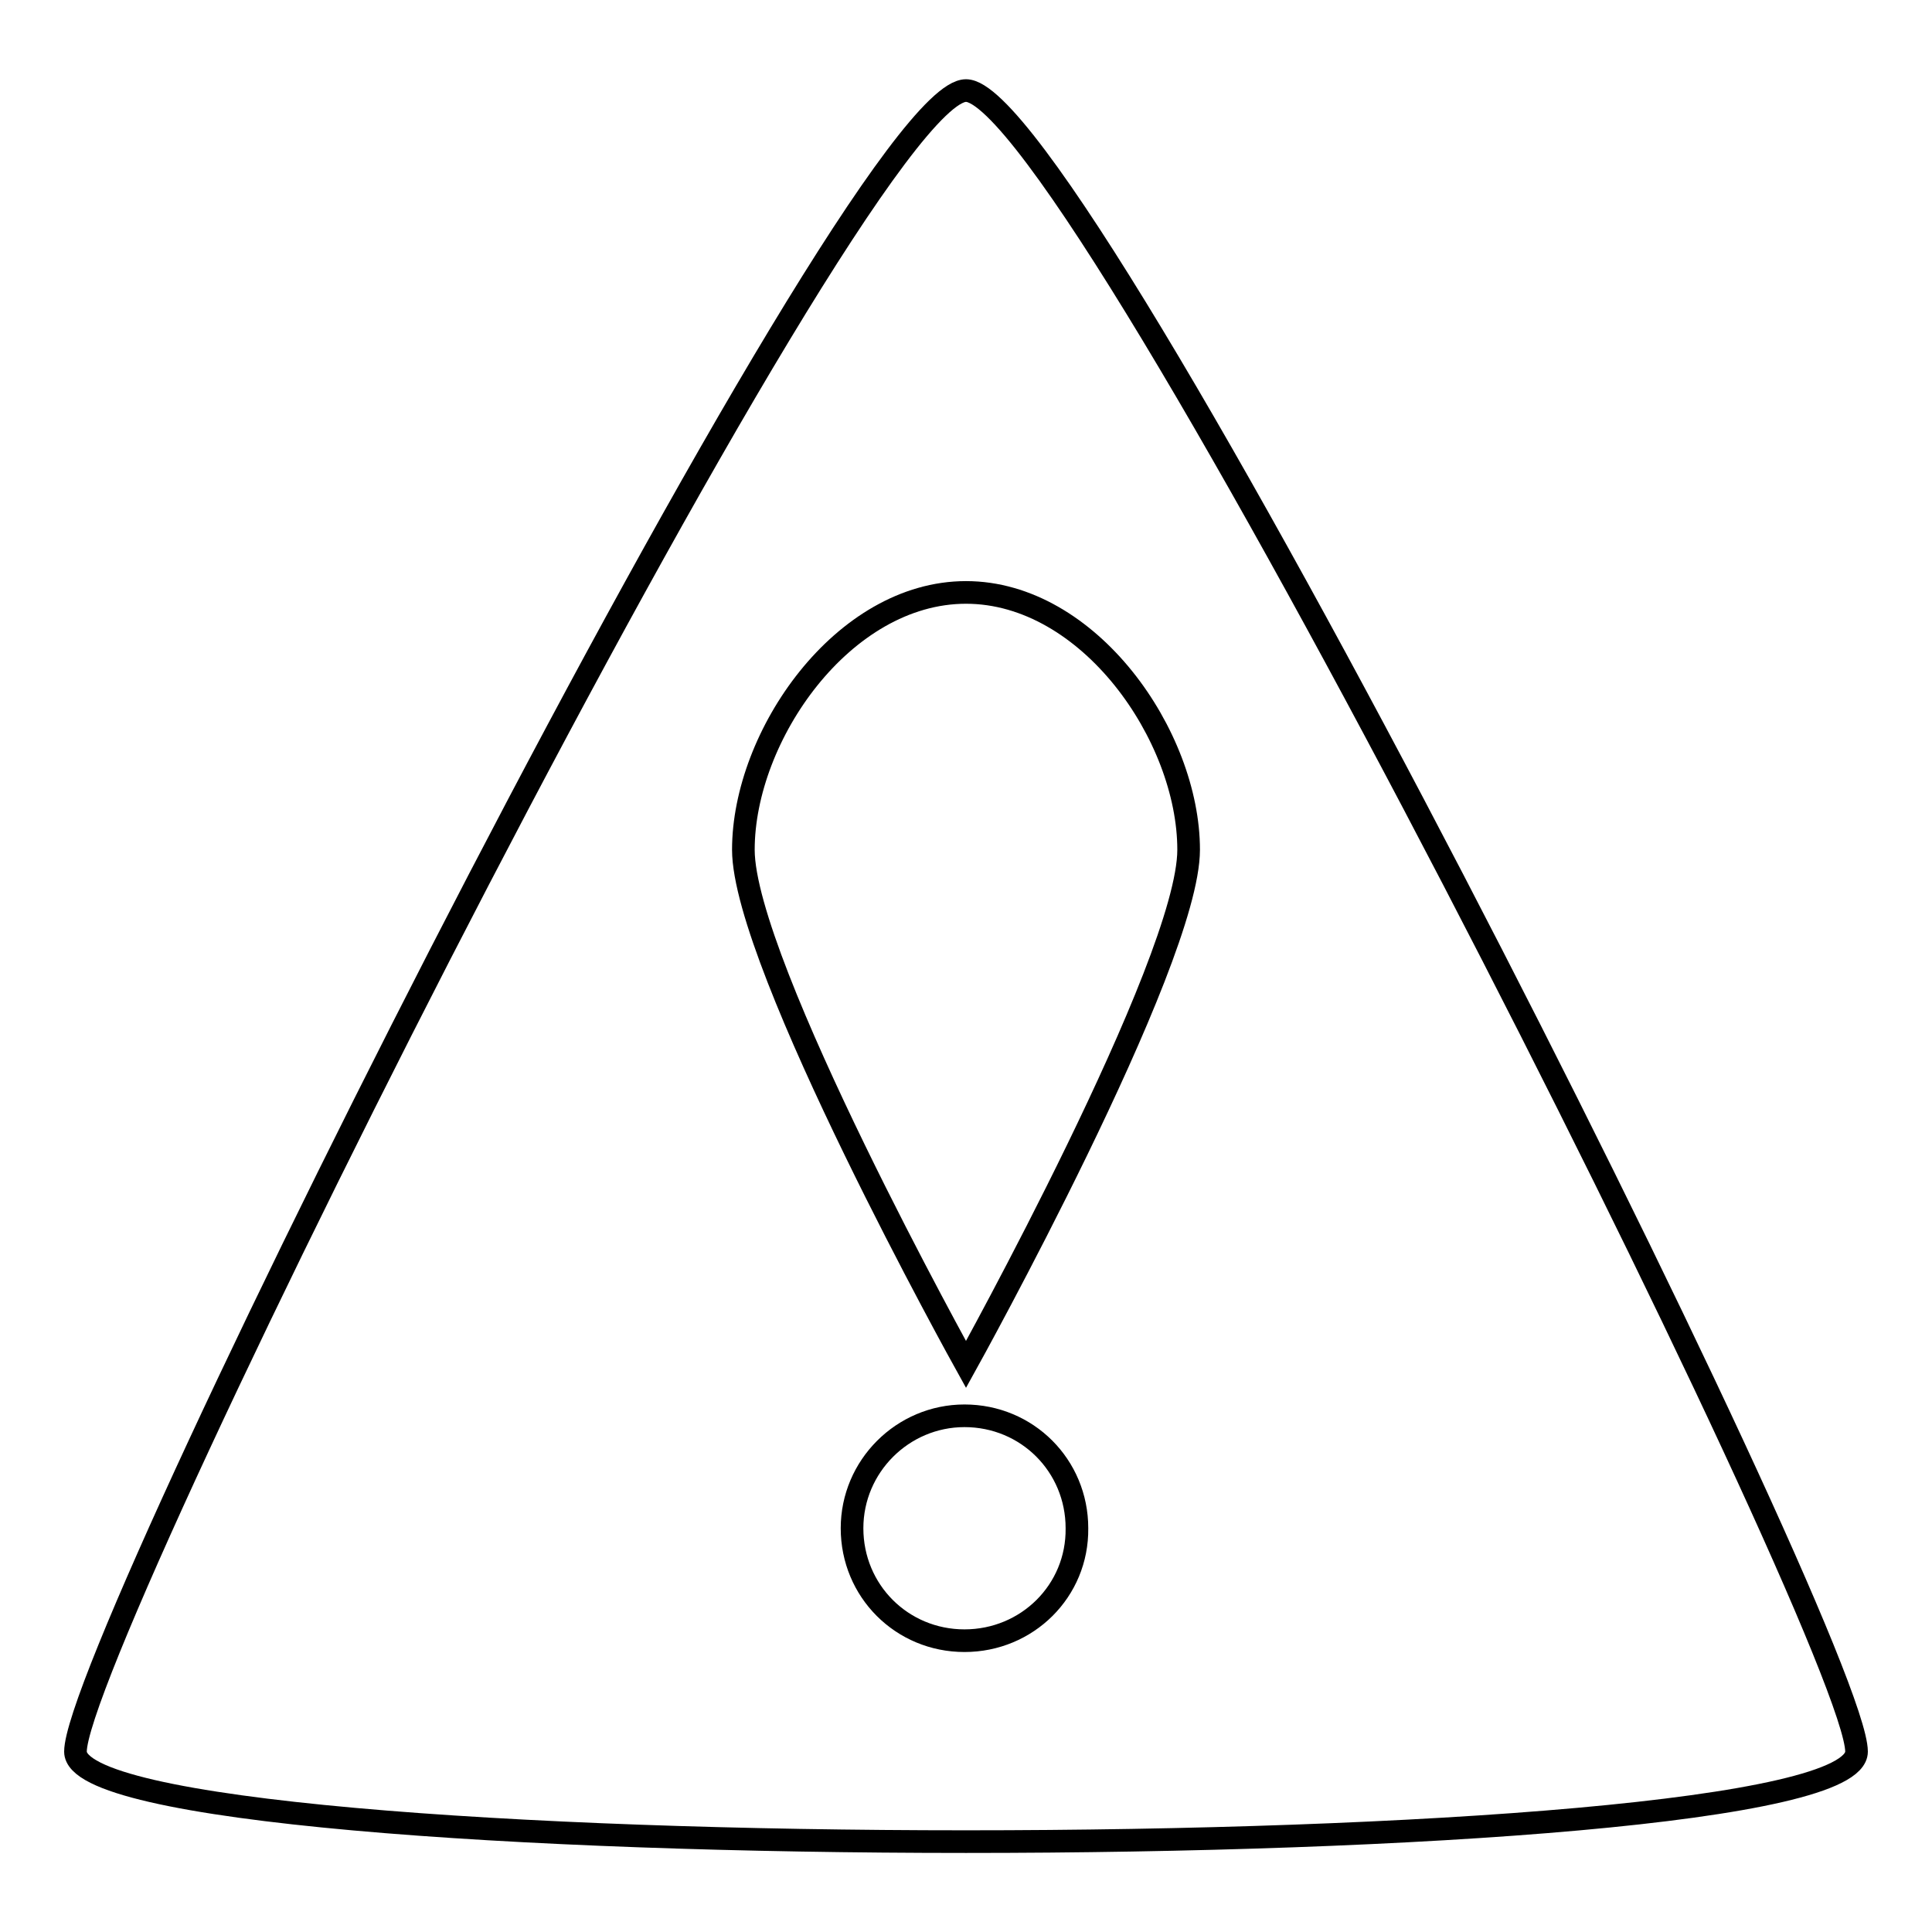 <?xml version="1.0" encoding="utf-8"?>
<!-- Svg Vector Icons : http://www.onlinewebfonts.com/icon -->
<!DOCTYPE svg PUBLIC "-//W3C//DTD SVG 1.1//EN" "http://www.w3.org/Graphics/SVG/1.1/DTD/svg11.dtd">
<svg version="1.1" xmlns="http://www.w3.org/2000/svg" xmlns:xlink="http://www.w3.org/1999/xlink" x="0px" y="0px" viewBox="0 0 256 256" enable-background="new 0 0 256 256" xml:space="preserve">
<g><g><path stroke-width="3" fill-opacity="0" stroke="#000000"  d="M128,12C113.2,12,10,217.4,10,232.1c0,15.9,236,15.9,236,0C246,217.4,142.8,12,128,12z M127.8,217.4c-8.3,0-14.9-6.6-14.9-14.9c0-8.2,6.7-14.9,14.9-14.9c8.3,0,14.9,6.6,14.9,14.9C142.8,210.8,136.1,217.4,127.8,217.4z M128,180.8c0,0-29.5-53.1-29.5-68.2s13.2-34.1,29.5-34.1c16.3,0,29.5,19,29.5,34.1C157.5,127.6,128,180.8,128,180.8z"/></g></g>
</svg>